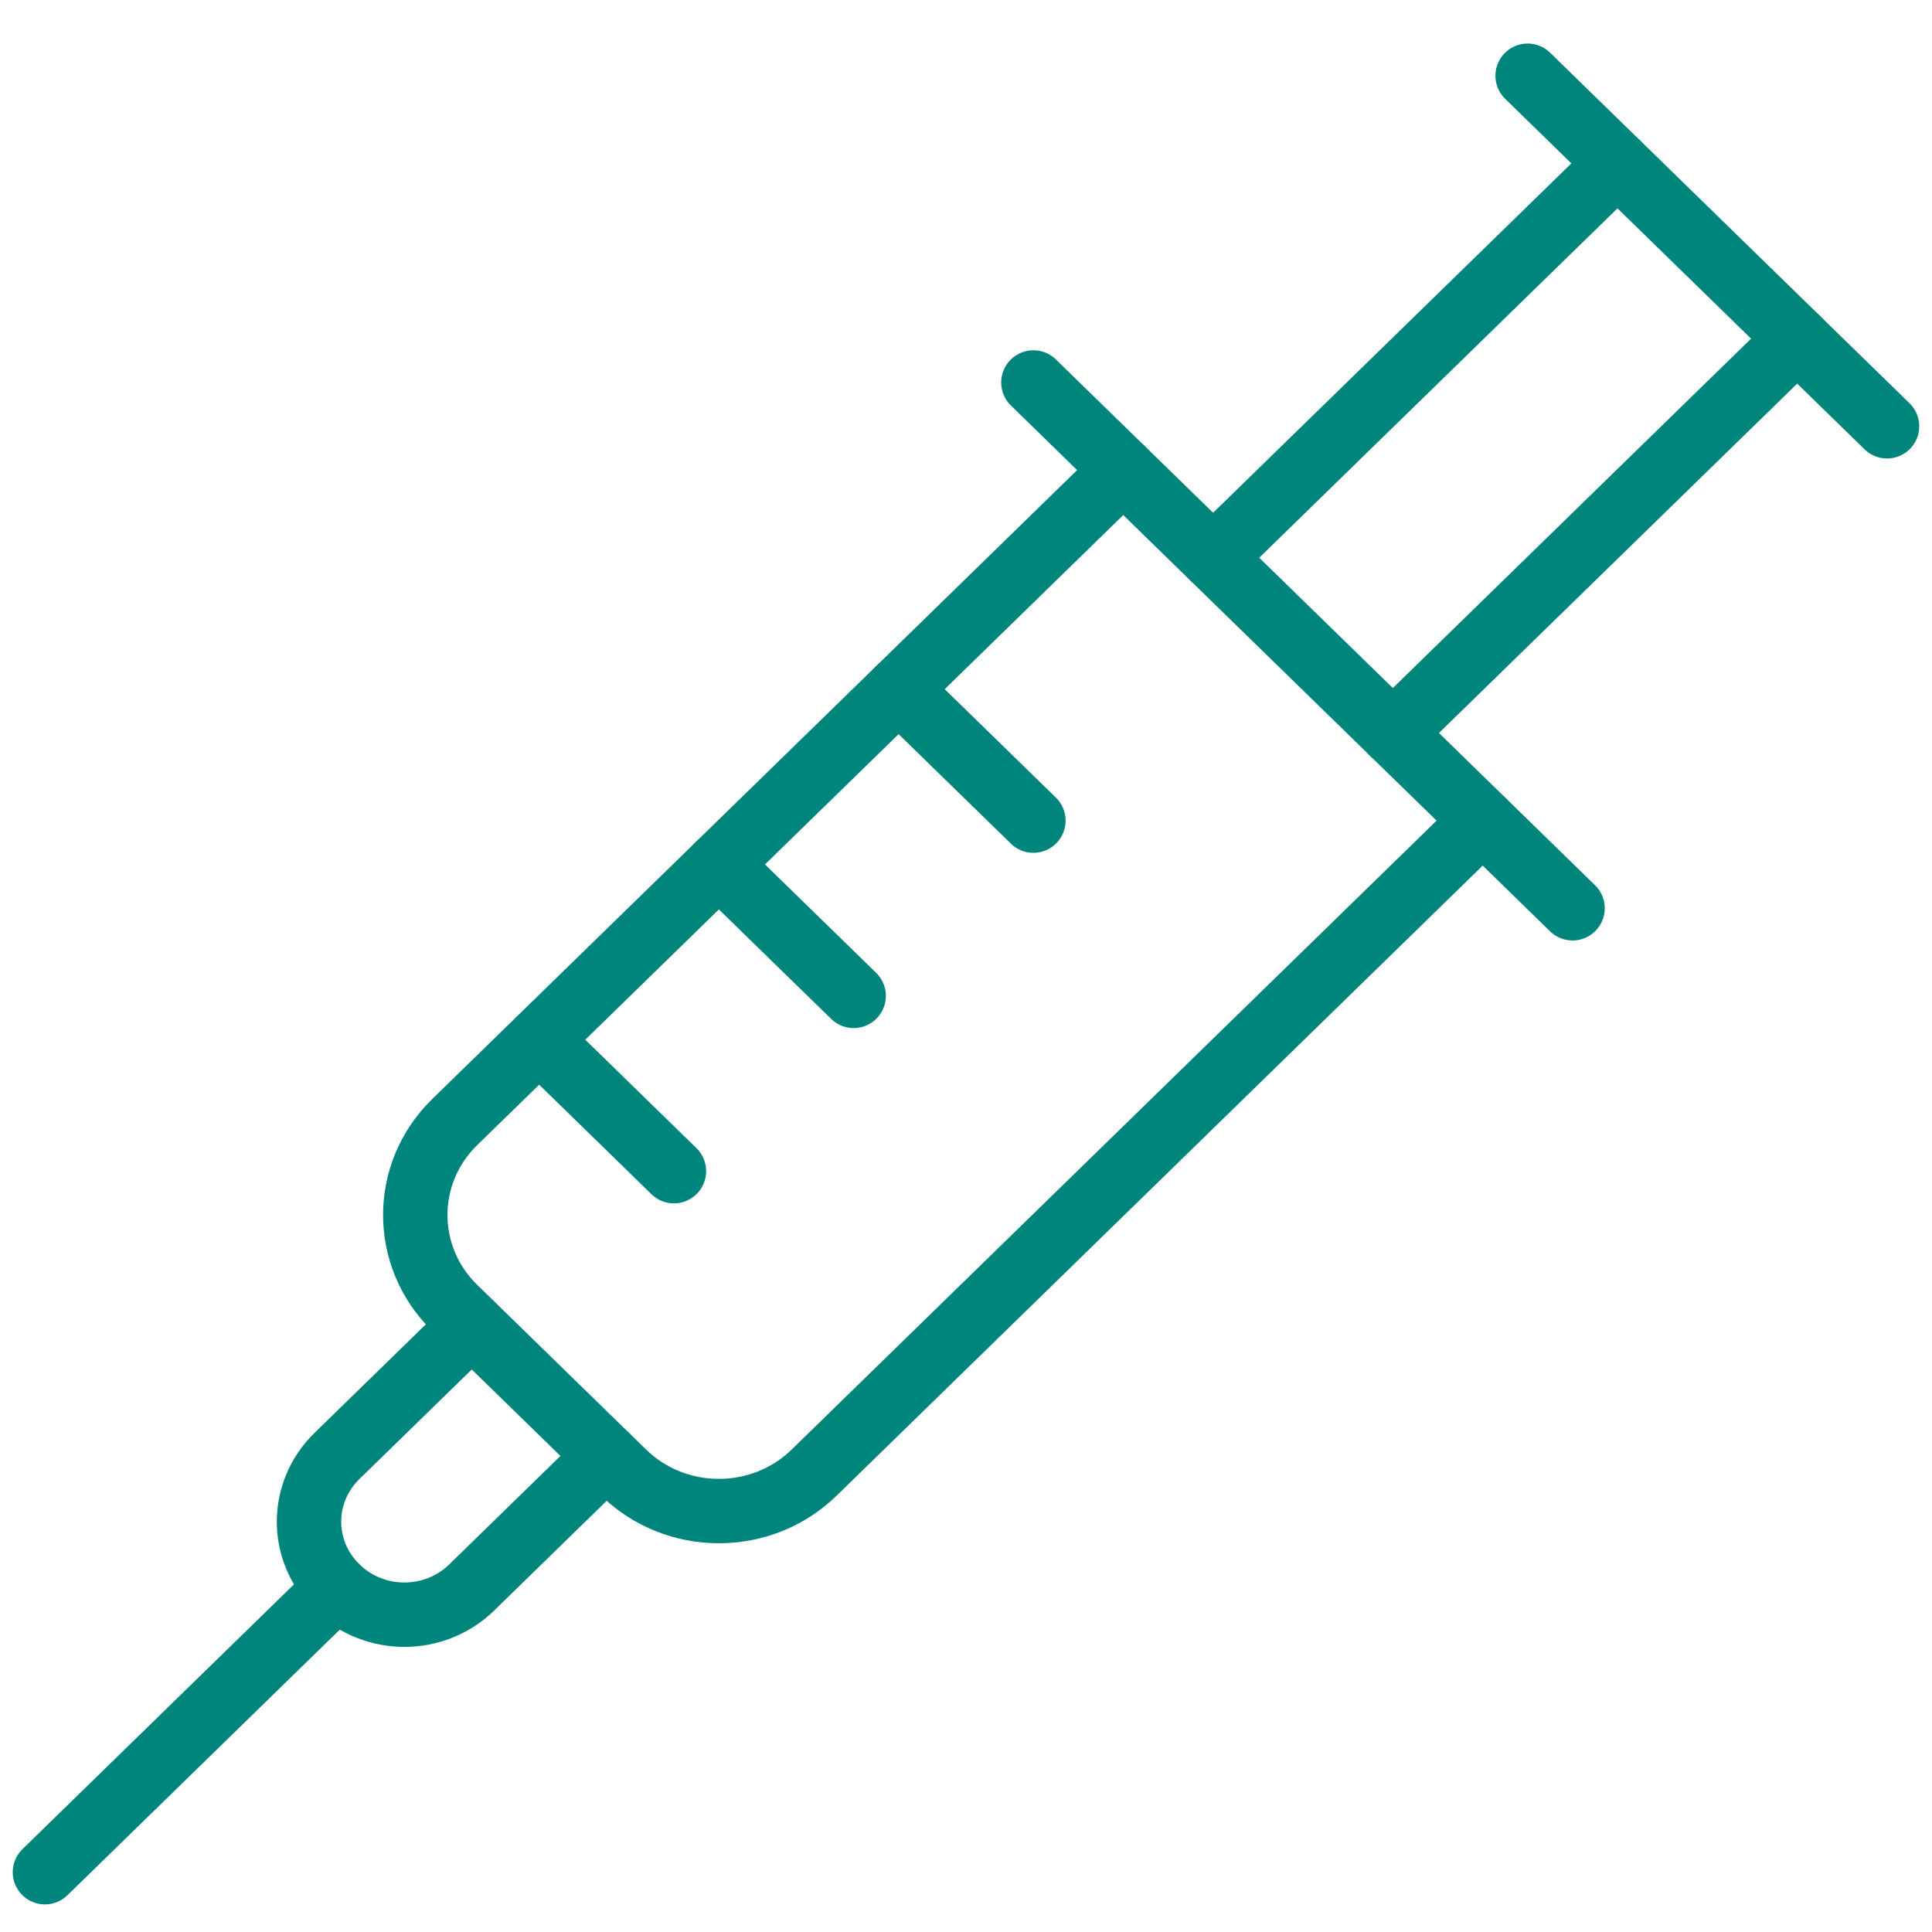 <svg width="120" height="120" viewBox="0 0 120 120" fill="none" xmlns="http://www.w3.org/2000/svg">
<path d="M97.674 56.414L64.186 23.756" stroke="#00857C" stroke-width="4" stroke-linecap="round" stroke-linejoin="round"/>
<path d="M117.208 26.477L94.883 4.705" stroke="#00857C" stroke-width="4" stroke-linecap="round" stroke-linejoin="round"/>
<path d="M100.465 10.148L75.349 34.642" stroke="#00857C" stroke-width="4" stroke-linecap="round" stroke-linejoin="round"/>
<path d="M111.628 21.034L86.511 45.528" stroke="#00857C" stroke-width="4" stroke-linecap="round" stroke-linejoin="round"/>
<path d="M69.767 29.198L28.242 69.695C24.977 72.879 24.977 78.049 28.242 81.234L38.735 91.467C42 94.651 47.302 94.651 50.567 91.467L92.093 50.971" stroke="#00857C" stroke-width="4" stroke-linecap="round" stroke-linejoin="round"/>
<path d="M44.65 53.692L53.023 61.856" stroke="#00857C" stroke-width="4" stroke-linecap="round" stroke-linejoin="round"/>
<path d="M55.814 42.806L64.186 50.97" stroke="#00857C" stroke-width="4" stroke-linecap="round" stroke-linejoin="round"/>
<path d="M33.488 64.578L41.86 72.743" stroke="#00857C" stroke-width="4" stroke-linecap="round" stroke-linejoin="round"/>
<path d="M20.93 98.597L2.791 116.286" stroke="#00857C" stroke-width="4" stroke-linecap="round" stroke-linejoin="round"/>
<path d="M29.302 82.268L20.93 90.432C18.614 92.691 18.614 96.338 20.93 98.597C23.246 100.856 26.986 100.856 29.302 98.597L37.674 90.432" stroke="#00857C" stroke-width="4" stroke-linecap="round" stroke-linejoin="round"/>
</svg>
